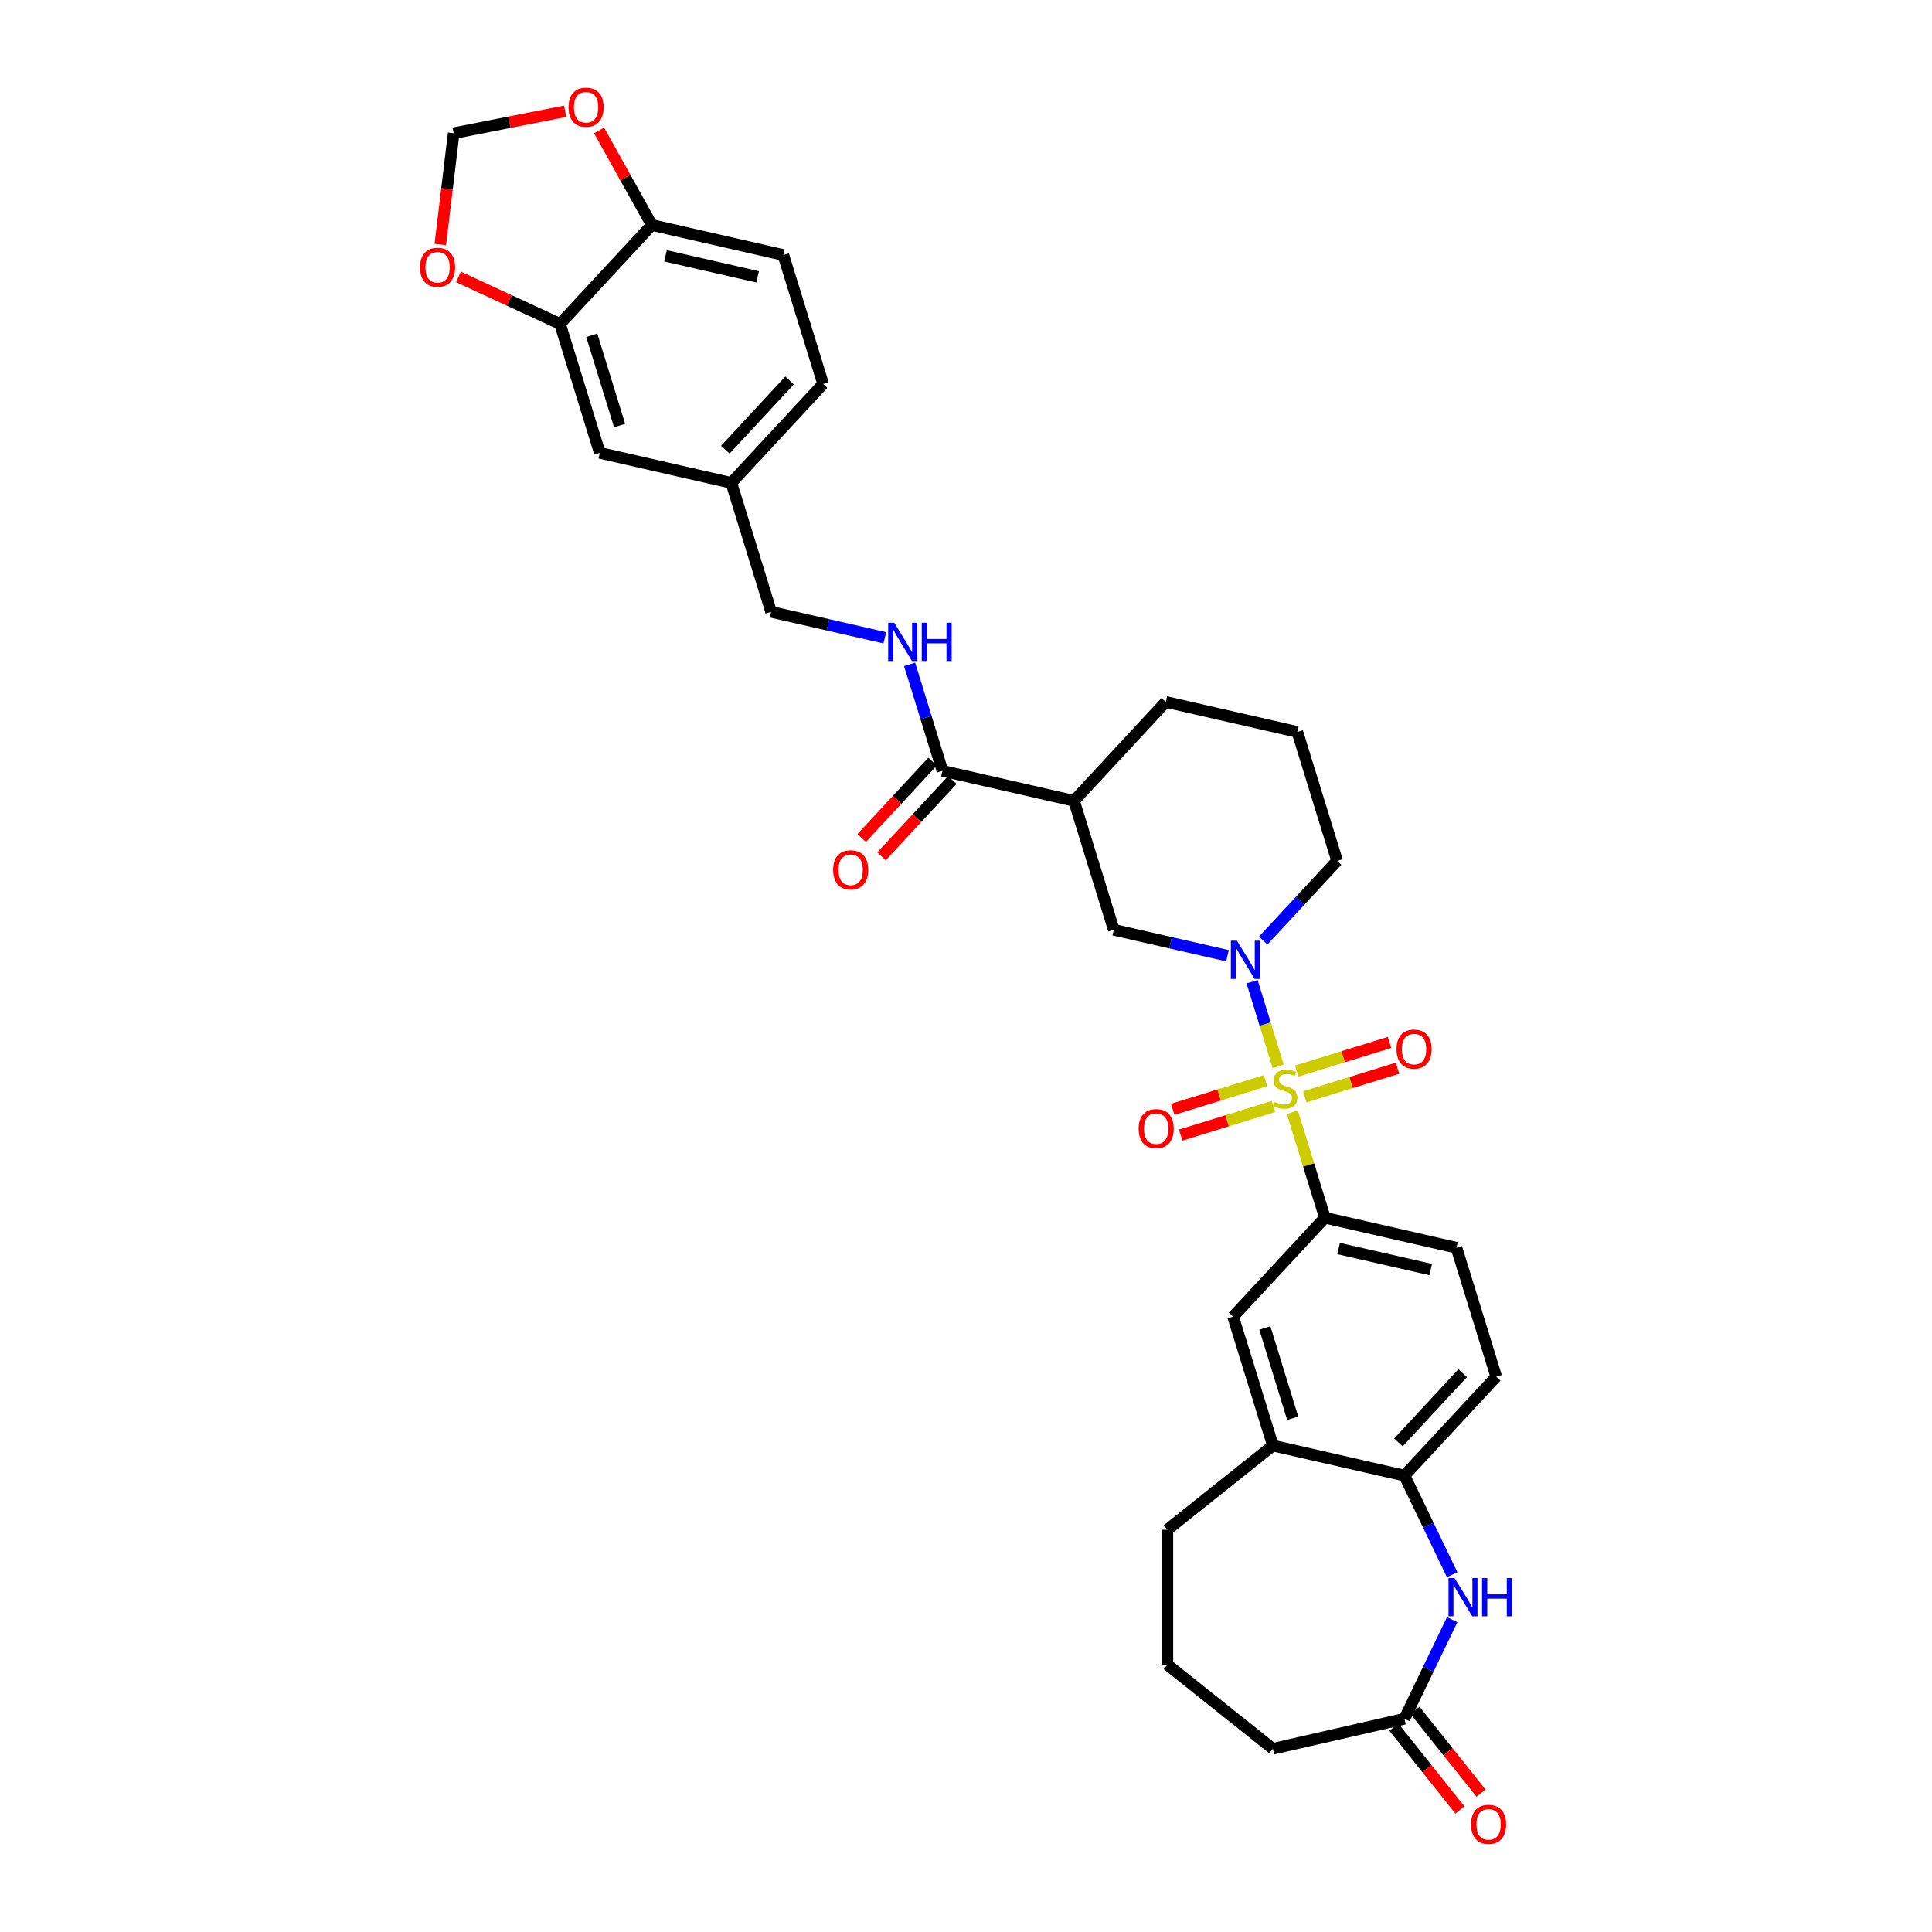 <?xml version='1.0' encoding='iso-8859-1'?>
<svg version='1.1' baseProfile='full'
              xmlns='http://www.w3.org/2000/svg'
                      xmlns:rdkit='http://www.rdkit.org/xml'
                      xmlns:xlink='http://www.w3.org/1999/xlink'
                  xml:space='preserve'
width='1000px' height='1000px' viewBox='0 0 1000 1000'>
<!-- END OF HEADER -->
<rect style='opacity:1.0;fill:#FFFFFF;stroke:none' width='1000' height='1000' x='0' y='0'> </rect>
<path class='bond-0' d='M 661.594,551.935 L 654.838,530.034' style='fill:none;fill-rule:evenodd;stroke:#CCCC00;stroke-width:6px;stroke-linecap:butt;stroke-linejoin:miter;stroke-opacity:1' />
<path class='bond-0' d='M 654.838,530.034 L 648.083,508.133' style='fill:none;fill-rule:evenodd;stroke:#0000FF;stroke-width:6px;stroke-linecap:butt;stroke-linejoin:miter;stroke-opacity:1' />
<path class='bond-1' d='M 668.919,575.682 L 677.341,602.984' style='fill:none;fill-rule:evenodd;stroke:#CCCC00;stroke-width:6px;stroke-linecap:butt;stroke-linejoin:miter;stroke-opacity:1' />
<path class='bond-1' d='M 677.341,602.984 L 685.762,630.286' style='fill:none;fill-rule:evenodd;stroke:#000000;stroke-width:6px;stroke-linecap:butt;stroke-linejoin:miter;stroke-opacity:1' />
<path class='bond-9' d='M 675.321,567.722 L 699.342,560.313' style='fill:none;fill-rule:evenodd;stroke:#CCCC00;stroke-width:6px;stroke-linecap:butt;stroke-linejoin:miter;stroke-opacity:1' />
<path class='bond-9' d='M 699.342,560.313 L 723.362,552.904' style='fill:none;fill-rule:evenodd;stroke:#FF0000;stroke-width:6px;stroke-linecap:butt;stroke-linejoin:miter;stroke-opacity:1' />
<path class='bond-9' d='M 671.204,554.374 L 695.224,546.965' style='fill:none;fill-rule:evenodd;stroke:#CCCC00;stroke-width:6px;stroke-linecap:butt;stroke-linejoin:miter;stroke-opacity:1' />
<path class='bond-9' d='M 695.224,546.965 L 719.244,539.555' style='fill:none;fill-rule:evenodd;stroke:#FF0000;stroke-width:6px;stroke-linecap:butt;stroke-linejoin:miter;stroke-opacity:1' />
<path class='bond-10' d='M 655.028,559.363 L 631.008,566.773' style='fill:none;fill-rule:evenodd;stroke:#CCCC00;stroke-width:6px;stroke-linecap:butt;stroke-linejoin:miter;stroke-opacity:1' />
<path class='bond-10' d='M 631.008,566.773 L 606.988,574.182' style='fill:none;fill-rule:evenodd;stroke:#FF0000;stroke-width:6px;stroke-linecap:butt;stroke-linejoin:miter;stroke-opacity:1' />
<path class='bond-10' d='M 659.145,572.712 L 635.125,580.121' style='fill:none;fill-rule:evenodd;stroke:#CCCC00;stroke-width:6px;stroke-linecap:butt;stroke-linejoin:miter;stroke-opacity:1' />
<path class='bond-10' d='M 635.125,580.121 L 611.105,587.53' style='fill:none;fill-rule:evenodd;stroke:#FF0000;stroke-width:6px;stroke-linecap:butt;stroke-linejoin:miter;stroke-opacity:1' />
<path class='bond-5' d='M 635.34,494.689 L 605.916,487.974' style='fill:none;fill-rule:evenodd;stroke:#0000FF;stroke-width:6px;stroke-linecap:butt;stroke-linejoin:miter;stroke-opacity:1' />
<path class='bond-5' d='M 605.916,487.974 L 576.493,481.258' style='fill:none;fill-rule:evenodd;stroke:#000000;stroke-width:6px;stroke-linecap:butt;stroke-linejoin:miter;stroke-opacity:1' />
<path class='bond-26' d='M 653.835,486.834 L 672.965,466.217' style='fill:none;fill-rule:evenodd;stroke:#0000FF;stroke-width:6px;stroke-linecap:butt;stroke-linejoin:miter;stroke-opacity:1' />
<path class='bond-26' d='M 672.965,466.217 L 692.094,445.6' style='fill:none;fill-rule:evenodd;stroke:#000000;stroke-width:6px;stroke-linecap:butt;stroke-linejoin:miter;stroke-opacity:1' />
<path class='bond-8' d='M 685.762,630.286 L 638.255,681.486' style='fill:none;fill-rule:evenodd;stroke:#000000;stroke-width:6px;stroke-linecap:butt;stroke-linejoin:miter;stroke-opacity:1' />
<path class='bond-18' d='M 685.762,630.286 L 753.857,645.828' style='fill:none;fill-rule:evenodd;stroke:#000000;stroke-width:6px;stroke-linecap:butt;stroke-linejoin:miter;stroke-opacity:1' />
<path class='bond-18' d='M 692.868,646.236 L 740.534,657.115' style='fill:none;fill-rule:evenodd;stroke:#000000;stroke-width:6px;stroke-linecap:butt;stroke-linejoin:miter;stroke-opacity:1' />
<path class='bond-2' d='M 751.638,815.063 L 739.287,789.417' style='fill:none;fill-rule:evenodd;stroke:#0000FF;stroke-width:6px;stroke-linecap:butt;stroke-linejoin:miter;stroke-opacity:1' />
<path class='bond-2' d='M 739.287,789.417 L 726.937,763.771' style='fill:none;fill-rule:evenodd;stroke:#000000;stroke-width:6px;stroke-linecap:butt;stroke-linejoin:miter;stroke-opacity:1' />
<path class='bond-7' d='M 751.638,838.336 L 739.287,863.982' style='fill:none;fill-rule:evenodd;stroke:#0000FF;stroke-width:6px;stroke-linecap:butt;stroke-linejoin:miter;stroke-opacity:1' />
<path class='bond-7' d='M 739.287,863.982 L 726.937,889.629' style='fill:none;fill-rule:evenodd;stroke:#000000;stroke-width:6px;stroke-linecap:butt;stroke-linejoin:miter;stroke-opacity:1' />
<path class='bond-3' d='M 555.905,414.515 L 576.493,481.258' style='fill:none;fill-rule:evenodd;stroke:#000000;stroke-width:6px;stroke-linecap:butt;stroke-linejoin:miter;stroke-opacity:1' />
<path class='bond-4' d='M 555.905,414.515 L 487.811,398.973' style='fill:none;fill-rule:evenodd;stroke:#000000;stroke-width:6px;stroke-linecap:butt;stroke-linejoin:miter;stroke-opacity:1' />
<path class='bond-34' d='M 555.905,414.515 L 603.412,363.315' style='fill:none;fill-rule:evenodd;stroke:#000000;stroke-width:6px;stroke-linecap:butt;stroke-linejoin:miter;stroke-opacity:1' />
<path class='bond-13' d='M 487.811,398.973 L 479.312,371.42' style='fill:none;fill-rule:evenodd;stroke:#000000;stroke-width:6px;stroke-linecap:butt;stroke-linejoin:miter;stroke-opacity:1' />
<path class='bond-13' d='M 479.312,371.42 L 470.813,343.867' style='fill:none;fill-rule:evenodd;stroke:#0000FF;stroke-width:6px;stroke-linecap:butt;stroke-linejoin:miter;stroke-opacity:1' />
<path class='bond-20' d='M 482.691,394.222 L 464.35,413.989' style='fill:none;fill-rule:evenodd;stroke:#000000;stroke-width:6px;stroke-linecap:butt;stroke-linejoin:miter;stroke-opacity:1' />
<path class='bond-20' d='M 464.35,413.989 L 446.01,433.755' style='fill:none;fill-rule:evenodd;stroke:#FF0000;stroke-width:6px;stroke-linecap:butt;stroke-linejoin:miter;stroke-opacity:1' />
<path class='bond-20' d='M 492.931,403.724 L 474.59,423.49' style='fill:none;fill-rule:evenodd;stroke:#000000;stroke-width:6px;stroke-linecap:butt;stroke-linejoin:miter;stroke-opacity:1' />
<path class='bond-20' d='M 474.59,423.49 L 456.25,443.257' style='fill:none;fill-rule:evenodd;stroke:#FF0000;stroke-width:6px;stroke-linecap:butt;stroke-linejoin:miter;stroke-opacity:1' />
<path class='bond-6' d='M 726.937,763.771 L 774.444,712.57' style='fill:none;fill-rule:evenodd;stroke:#000000;stroke-width:6px;stroke-linecap:butt;stroke-linejoin:miter;stroke-opacity:1' />
<path class='bond-6' d='M 723.823,746.589 L 757.078,710.749' style='fill:none;fill-rule:evenodd;stroke:#000000;stroke-width:6px;stroke-linecap:butt;stroke-linejoin:miter;stroke-opacity:1' />
<path class='bond-33' d='M 726.937,763.771 L 658.842,748.229' style='fill:none;fill-rule:evenodd;stroke:#000000;stroke-width:6px;stroke-linecap:butt;stroke-linejoin:miter;stroke-opacity:1' />
<path class='bond-22' d='M 721.476,893.983 L 738.566,915.413' style='fill:none;fill-rule:evenodd;stroke:#000000;stroke-width:6px;stroke-linecap:butt;stroke-linejoin:miter;stroke-opacity:1' />
<path class='bond-22' d='M 738.566,915.413 L 755.655,936.843' style='fill:none;fill-rule:evenodd;stroke:#FF0000;stroke-width:6px;stroke-linecap:butt;stroke-linejoin:miter;stroke-opacity:1' />
<path class='bond-22' d='M 732.398,885.274 L 749.487,906.704' style='fill:none;fill-rule:evenodd;stroke:#000000;stroke-width:6px;stroke-linecap:butt;stroke-linejoin:miter;stroke-opacity:1' />
<path class='bond-22' d='M 749.487,906.704 L 766.577,928.133' style='fill:none;fill-rule:evenodd;stroke:#FF0000;stroke-width:6px;stroke-linecap:butt;stroke-linejoin:miter;stroke-opacity:1' />
<path class='bond-35' d='M 726.937,889.629 L 658.842,905.171' style='fill:none;fill-rule:evenodd;stroke:#000000;stroke-width:6px;stroke-linecap:butt;stroke-linejoin:miter;stroke-opacity:1' />
<path class='bond-12' d='M 638.255,681.486 L 658.842,748.229' style='fill:none;fill-rule:evenodd;stroke:#000000;stroke-width:6px;stroke-linecap:butt;stroke-linejoin:miter;stroke-opacity:1' />
<path class='bond-12' d='M 654.691,687.38 L 669.103,734.1' style='fill:none;fill-rule:evenodd;stroke:#000000;stroke-width:6px;stroke-linecap:butt;stroke-linejoin:miter;stroke-opacity:1' />
<path class='bond-11' d='M 289.859,167.661 L 310.447,234.404' style='fill:none;fill-rule:evenodd;stroke:#000000;stroke-width:6px;stroke-linecap:butt;stroke-linejoin:miter;stroke-opacity:1' />
<path class='bond-11' d='M 306.296,173.555 L 320.707,220.275' style='fill:none;fill-rule:evenodd;stroke:#000000;stroke-width:6px;stroke-linecap:butt;stroke-linejoin:miter;stroke-opacity:1' />
<path class='bond-15' d='M 289.859,167.661 L 263.585,155.489' style='fill:none;fill-rule:evenodd;stroke:#000000;stroke-width:6px;stroke-linecap:butt;stroke-linejoin:miter;stroke-opacity:1' />
<path class='bond-15' d='M 263.585,155.489 L 237.31,143.316' style='fill:none;fill-rule:evenodd;stroke:#FF0000;stroke-width:6px;stroke-linecap:butt;stroke-linejoin:miter;stroke-opacity:1' />
<path class='bond-36' d='M 289.859,167.661 L 337.367,116.46' style='fill:none;fill-rule:evenodd;stroke:#000000;stroke-width:6px;stroke-linecap:butt;stroke-linejoin:miter;stroke-opacity:1' />
<path class='bond-30' d='M 658.842,748.229 L 604.235,791.777' style='fill:none;fill-rule:evenodd;stroke:#000000;stroke-width:6px;stroke-linecap:butt;stroke-linejoin:miter;stroke-opacity:1' />
<path class='bond-25' d='M 457.976,330.12 L 428.552,323.404' style='fill:none;fill-rule:evenodd;stroke:#0000FF;stroke-width:6px;stroke-linecap:butt;stroke-linejoin:miter;stroke-opacity:1' />
<path class='bond-25' d='M 428.552,323.404 L 399.129,316.688' style='fill:none;fill-rule:evenodd;stroke:#000000;stroke-width:6px;stroke-linecap:butt;stroke-linejoin:miter;stroke-opacity:1' />
<path class='bond-14' d='M 337.367,116.46 L 405.461,132.002' style='fill:none;fill-rule:evenodd;stroke:#000000;stroke-width:6px;stroke-linecap:butt;stroke-linejoin:miter;stroke-opacity:1' />
<path class='bond-14' d='M 344.472,132.411 L 392.138,143.29' style='fill:none;fill-rule:evenodd;stroke:#000000;stroke-width:6px;stroke-linecap:butt;stroke-linejoin:miter;stroke-opacity:1' />
<path class='bond-16' d='M 337.367,116.46 L 323.72,91.986' style='fill:none;fill-rule:evenodd;stroke:#000000;stroke-width:6px;stroke-linecap:butt;stroke-linejoin:miter;stroke-opacity:1' />
<path class='bond-16' d='M 323.72,91.986 L 310.074,67.512' style='fill:none;fill-rule:evenodd;stroke:#FF0000;stroke-width:6px;stroke-linecap:butt;stroke-linejoin:miter;stroke-opacity:1' />
<path class='bond-17' d='M 227.897,126.553 L 231.36,97.754' style='fill:none;fill-rule:evenodd;stroke:#FF0000;stroke-width:6px;stroke-linecap:butt;stroke-linejoin:miter;stroke-opacity:1' />
<path class='bond-17' d='M 231.36,97.754 L 234.823,68.955' style='fill:none;fill-rule:evenodd;stroke:#000000;stroke-width:6px;stroke-linecap:butt;stroke-linejoin:miter;stroke-opacity:1' />
<path class='bond-37' d='M 292.526,57.589 L 263.675,63.272' style='fill:none;fill-rule:evenodd;stroke:#FF0000;stroke-width:6px;stroke-linecap:butt;stroke-linejoin:miter;stroke-opacity:1' />
<path class='bond-37' d='M 263.675,63.272 L 234.823,68.955' style='fill:none;fill-rule:evenodd;stroke:#000000;stroke-width:6px;stroke-linecap:butt;stroke-linejoin:miter;stroke-opacity:1' />
<path class='bond-21' d='M 753.857,645.828 L 774.444,712.57' style='fill:none;fill-rule:evenodd;stroke:#000000;stroke-width:6px;stroke-linecap:butt;stroke-linejoin:miter;stroke-opacity:1' />
<path class='bond-19' d='M 310.447,234.404 L 378.541,249.946' style='fill:none;fill-rule:evenodd;stroke:#000000;stroke-width:6px;stroke-linecap:butt;stroke-linejoin:miter;stroke-opacity:1' />
<path class='bond-23' d='M 405.461,132.002 L 426.049,198.745' style='fill:none;fill-rule:evenodd;stroke:#000000;stroke-width:6px;stroke-linecap:butt;stroke-linejoin:miter;stroke-opacity:1' />
<path class='bond-24' d='M 378.541,249.946 L 399.129,316.688' style='fill:none;fill-rule:evenodd;stroke:#000000;stroke-width:6px;stroke-linecap:butt;stroke-linejoin:miter;stroke-opacity:1' />
<path class='bond-27' d='M 378.541,249.946 L 426.049,198.745' style='fill:none;fill-rule:evenodd;stroke:#000000;stroke-width:6px;stroke-linecap:butt;stroke-linejoin:miter;stroke-opacity:1' />
<path class='bond-27' d='M 375.427,232.764 L 408.682,196.924' style='fill:none;fill-rule:evenodd;stroke:#000000;stroke-width:6px;stroke-linecap:butt;stroke-linejoin:miter;stroke-opacity:1' />
<path class='bond-31' d='M 692.094,445.6 L 671.507,378.857' style='fill:none;fill-rule:evenodd;stroke:#000000;stroke-width:6px;stroke-linecap:butt;stroke-linejoin:miter;stroke-opacity:1' />
<path class='bond-28' d='M 603.412,363.315 L 671.507,378.857' style='fill:none;fill-rule:evenodd;stroke:#000000;stroke-width:6px;stroke-linecap:butt;stroke-linejoin:miter;stroke-opacity:1' />
<path class='bond-29' d='M 658.842,905.171 L 604.235,861.623' style='fill:none;fill-rule:evenodd;stroke:#000000;stroke-width:6px;stroke-linecap:butt;stroke-linejoin:miter;stroke-opacity:1' />
<path class='bond-32' d='M 604.235,791.777 L 604.235,861.623' style='fill:none;fill-rule:evenodd;stroke:#000000;stroke-width:6px;stroke-linecap:butt;stroke-linejoin:miter;stroke-opacity:1' />
<path  class='atom-0' d='M 659.587 570.332
Q 659.81 570.416, 660.732 570.807
Q 661.654 571.198, 662.66 571.449
Q 663.694 571.673, 664.7 571.673
Q 666.572 571.673, 667.661 570.779
Q 668.751 569.857, 668.751 568.264
Q 668.751 567.175, 668.192 566.504
Q 667.661 565.834, 666.823 565.471
Q 665.985 565.107, 664.588 564.688
Q 662.828 564.158, 661.766 563.655
Q 660.732 563.152, 659.978 562.09
Q 659.252 561.028, 659.252 559.24
Q 659.252 556.754, 660.928 555.217
Q 662.632 553.681, 665.985 553.681
Q 668.276 553.681, 670.874 554.77
L 670.231 556.921
Q 667.857 555.944, 666.069 555.944
Q 664.141 555.944, 663.079 556.754
Q 662.018 557.536, 662.046 558.905
Q 662.046 559.967, 662.576 560.609
Q 663.135 561.252, 663.917 561.615
Q 664.728 561.978, 666.069 562.397
Q 667.857 562.956, 668.918 563.515
Q 669.98 564.074, 670.734 565.219
Q 671.517 566.337, 671.517 568.264
Q 671.517 571.002, 669.673 572.483
Q 667.857 573.936, 664.811 573.936
Q 663.051 573.936, 661.71 573.545
Q 660.397 573.182, 658.833 572.539
L 659.587 570.332
' fill='#CCCC00'/>
<path  class='atom-1' d='M 640.215 486.91
L 646.697 497.387
Q 647.339 498.421, 648.373 500.292
Q 649.407 502.164, 649.462 502.276
L 649.462 486.91
L 652.089 486.91
L 652.089 506.69
L 649.379 506.69
L 642.422 495.236
Q 641.612 493.895, 640.746 492.358
Q 639.908 490.821, 639.656 490.346
L 639.656 506.69
L 637.086 506.69
L 637.086 486.91
L 640.215 486.91
' fill='#0000FF'/>
<path  class='atom-3' d='M 752.869 816.81
L 759.351 827.286
Q 759.994 828.32, 761.027 830.192
Q 762.061 832.064, 762.117 832.176
L 762.117 816.81
L 764.743 816.81
L 764.743 836.59
L 762.033 836.59
L 755.076 825.135
Q 754.266 823.794, 753.4 822.258
Q 752.562 820.721, 752.311 820.246
L 752.311 836.59
L 749.74 836.59
L 749.74 816.81
L 752.869 816.81
' fill='#0000FF'/>
<path  class='atom-3' d='M 767.118 816.81
L 769.8 816.81
L 769.8 825.219
L 779.914 825.219
L 779.914 816.81
L 782.596 816.81
L 782.596 836.59
L 779.914 836.59
L 779.914 827.454
L 769.8 827.454
L 769.8 836.59
L 767.118 836.59
L 767.118 816.81
' fill='#0000FF'/>
<path  class='atom-10' d='M 722.837 543.011
Q 722.837 538.262, 725.184 535.608
Q 727.531 532.954, 731.917 532.954
Q 736.304 532.954, 738.65 535.608
Q 740.997 538.262, 740.997 543.011
Q 740.997 547.817, 738.622 550.555
Q 736.248 553.265, 731.917 553.265
Q 727.559 553.265, 725.184 550.555
Q 722.837 547.845, 722.837 543.011
M 731.917 551.03
Q 734.935 551.03, 736.555 549.018
Q 738.203 546.979, 738.203 543.011
Q 738.203 539.128, 736.555 537.172
Q 734.935 535.189, 731.917 535.189
Q 728.9 535.189, 727.252 537.144
Q 725.631 539.1, 725.631 543.011
Q 725.631 547.007, 727.252 549.018
Q 728.9 551.03, 731.917 551.03
' fill='#FF0000'/>
<path  class='atom-11' d='M 589.352 584.186
Q 589.352 579.437, 591.699 576.782
Q 594.046 574.128, 598.432 574.128
Q 602.818 574.128, 605.165 576.782
Q 607.512 579.437, 607.512 584.186
Q 607.512 588.992, 605.137 591.729
Q 602.762 594.439, 598.432 594.439
Q 594.074 594.439, 591.699 591.729
Q 589.352 589.019, 589.352 584.186
M 598.432 592.204
Q 601.449 592.204, 603.07 590.193
Q 604.718 588.153, 604.718 584.186
Q 604.718 580.303, 603.07 578.347
Q 601.449 576.363, 598.432 576.363
Q 595.415 576.363, 593.766 578.319
Q 592.146 580.275, 592.146 584.186
Q 592.146 588.181, 593.766 590.193
Q 595.415 592.204, 598.432 592.204
' fill='#FF0000'/>
<path  class='atom-14' d='M 462.851 322.34
L 469.333 332.817
Q 469.975 333.851, 471.009 335.723
Q 472.043 337.595, 472.099 337.706
L 472.099 322.34
L 474.725 322.34
L 474.725 342.121
L 472.015 342.121
L 465.058 330.666
Q 464.248 329.325, 463.382 327.788
Q 462.544 326.252, 462.292 325.777
L 462.292 342.121
L 459.722 342.121
L 459.722 322.34
L 462.851 322.34
' fill='#0000FF'/>
<path  class='atom-14' d='M 477.099 322.34
L 479.782 322.34
L 479.782 330.75
L 489.895 330.75
L 489.895 322.34
L 492.577 322.34
L 492.577 342.121
L 489.895 342.121
L 489.895 332.985
L 479.782 332.985
L 479.782 342.121
L 477.099 342.121
L 477.099 322.34
' fill='#0000FF'/>
<path  class='atom-16' d='M 217.404 138.357
Q 217.404 133.607, 219.751 130.953
Q 222.098 128.299, 226.484 128.299
Q 230.871 128.299, 233.217 130.953
Q 235.564 133.607, 235.564 138.357
Q 235.564 143.162, 233.189 145.9
Q 230.815 148.61, 226.484 148.61
Q 222.126 148.61, 219.751 145.9
Q 217.404 143.19, 217.404 138.357
M 226.484 146.375
Q 229.502 146.375, 231.122 144.363
Q 232.77 142.324, 232.77 138.357
Q 232.77 134.473, 231.122 132.517
Q 229.502 130.534, 226.484 130.534
Q 223.467 130.534, 221.819 132.49
Q 220.198 134.445, 220.198 138.357
Q 220.198 142.352, 221.819 144.363
Q 223.467 146.375, 226.484 146.375
' fill='#FF0000'/>
<path  class='atom-17' d='M 294.273 55.512
Q 294.273 50.763, 296.619 48.109
Q 298.966 45.455, 303.352 45.455
Q 307.739 45.455, 310.086 48.109
Q 312.432 50.763, 312.432 55.512
Q 312.432 60.318, 310.058 63.056
Q 307.683 65.766, 303.352 65.766
Q 298.994 65.766, 296.619 63.056
Q 294.273 60.346, 294.273 55.512
M 303.352 63.531
Q 306.37 63.531, 307.99 61.519
Q 309.639 59.48, 309.639 55.512
Q 309.639 51.629, 307.99 49.673
Q 306.37 47.69, 303.352 47.69
Q 300.335 47.69, 298.687 49.645
Q 297.066 51.601, 297.066 55.512
Q 297.066 59.508, 298.687 61.519
Q 300.335 63.531, 303.352 63.531
' fill='#FF0000'/>
<path  class='atom-21' d='M 431.224 450.23
Q 431.224 445.48, 433.57 442.826
Q 435.917 440.172, 440.304 440.172
Q 444.69 440.172, 447.037 442.826
Q 449.383 445.48, 449.383 450.23
Q 449.383 455.035, 447.009 457.773
Q 444.634 460.483, 440.304 460.483
Q 435.945 460.483, 433.57 457.773
Q 431.224 455.063, 431.224 450.23
M 440.304 458.248
Q 443.321 458.248, 444.941 456.236
Q 446.59 454.197, 446.59 450.23
Q 446.59 446.346, 444.941 444.391
Q 443.321 442.407, 440.304 442.407
Q 437.286 442.407, 435.638 444.363
Q 434.017 446.318, 434.017 450.23
Q 434.017 454.225, 435.638 456.236
Q 437.286 458.248, 440.304 458.248
' fill='#FF0000'/>
<path  class='atom-23' d='M 761.405 944.292
Q 761.405 939.543, 763.752 936.888
Q 766.099 934.234, 770.485 934.234
Q 774.871 934.234, 777.218 936.888
Q 779.565 939.543, 779.565 944.292
Q 779.565 949.097, 777.19 951.835
Q 774.815 954.545, 770.485 954.545
Q 766.127 954.545, 763.752 951.835
Q 761.405 949.125, 761.405 944.292
M 770.485 952.31
Q 773.502 952.31, 775.123 950.299
Q 776.771 948.259, 776.771 944.292
Q 776.771 940.409, 775.123 938.453
Q 773.502 936.469, 770.485 936.469
Q 767.468 936.469, 765.819 938.425
Q 764.199 940.381, 764.199 944.292
Q 764.199 948.287, 765.819 950.299
Q 767.468 952.31, 770.485 952.31
' fill='#FF0000'/>
</svg>
